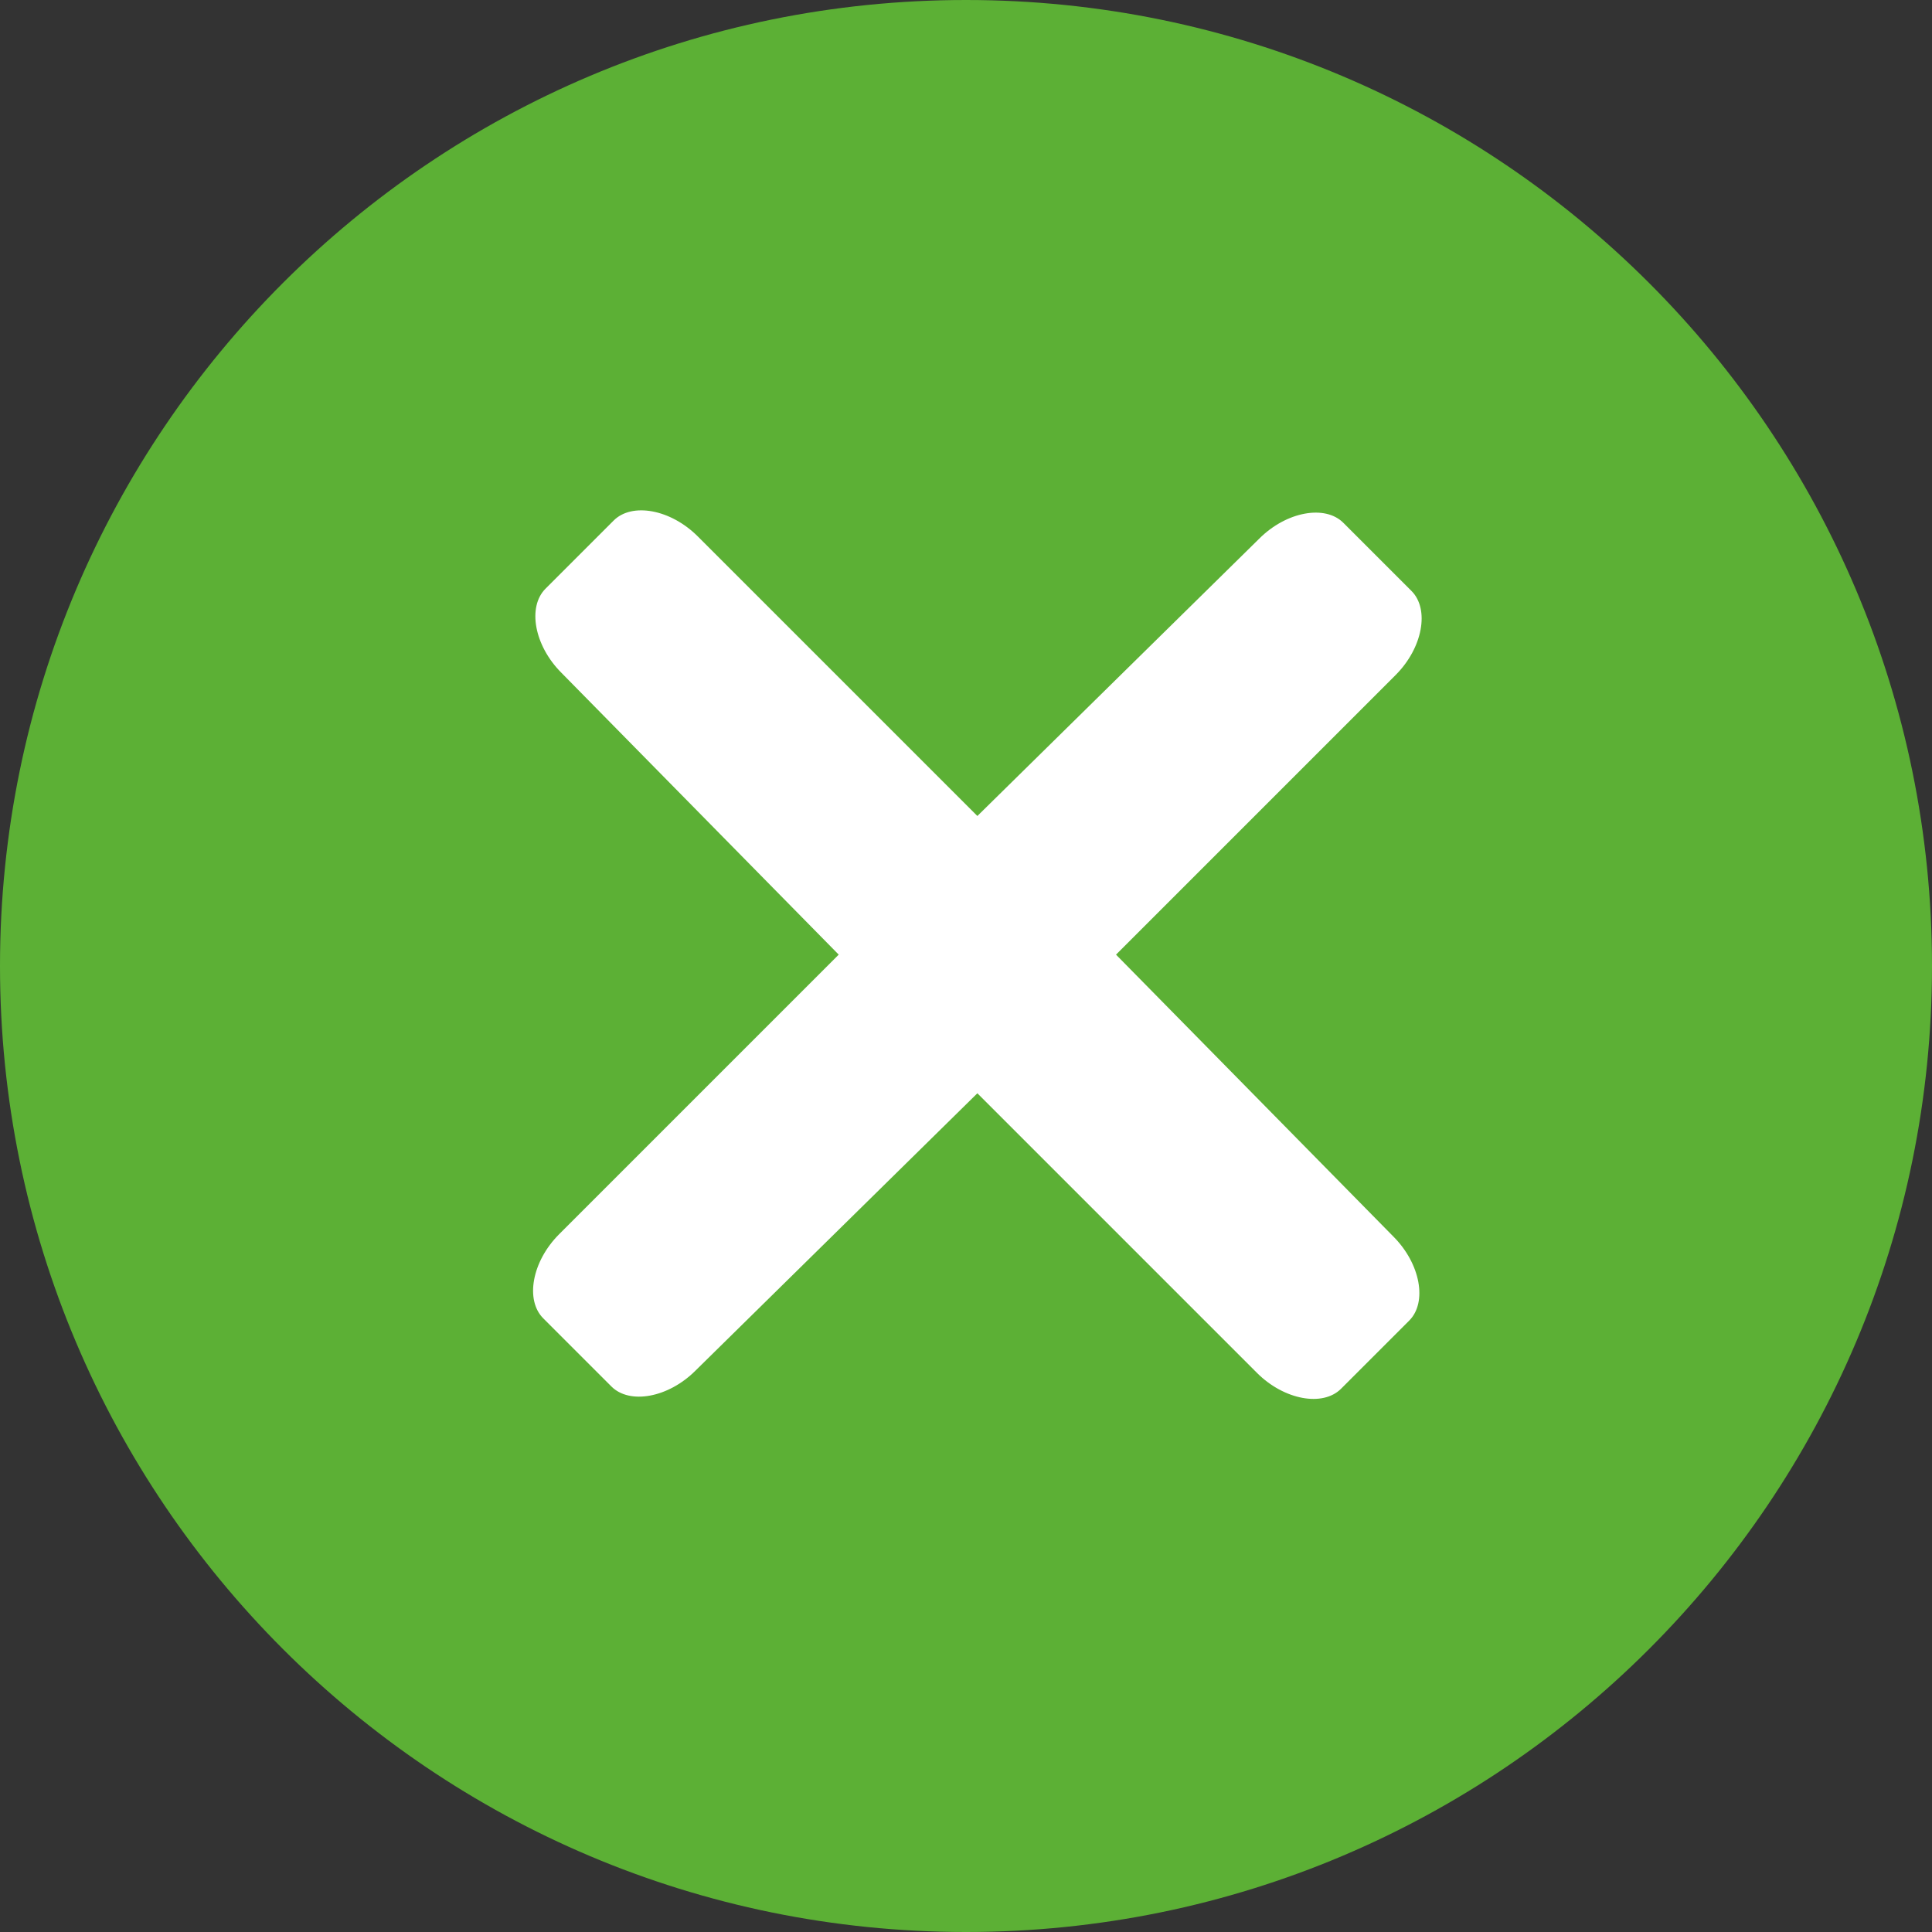 <svg width="85" height="85" viewBox="0 0 85 85" fill="none" xmlns="http://www.w3.org/2000/svg">
<rect x="0" y="0" width="85" height="85" fill="#333333" stroke="none"/>
<path d="M42.5 85C65.972 85 85 65.972 85 42.5C85 19.028 65.972 0 42.5 0C19.028 0 0 19.028 0 42.5C0 65.972 19.028 85 42.5 85Z" fill="#5CB035"/>
<path d="M49.1 42L61.4 29.7C62.6 28.5 62.9 26.8 62.1 26L59.1 23C58.3 22.2 56.6 22.5 55.4 23.7L43 35.9L30.7 23.6C29.5 22.4 27.8 22.1 27 22.9L24 25.9C23.2 26.7 23.5 28.4 24.7 29.6L36.9 42L24.6 54.3C23.4 55.5 23.1 57.2 23.9 58L26.9 61C27.7 61.8 29.4 61.5 30.6 60.3L43 48.1L55.3 60.4C56.5 61.6 58.2 61.9 59 61.1L62 58.1C62.8 57.3 62.5 55.6 61.3 54.4L49.1 42Z" fill="white"/>
</svg>
